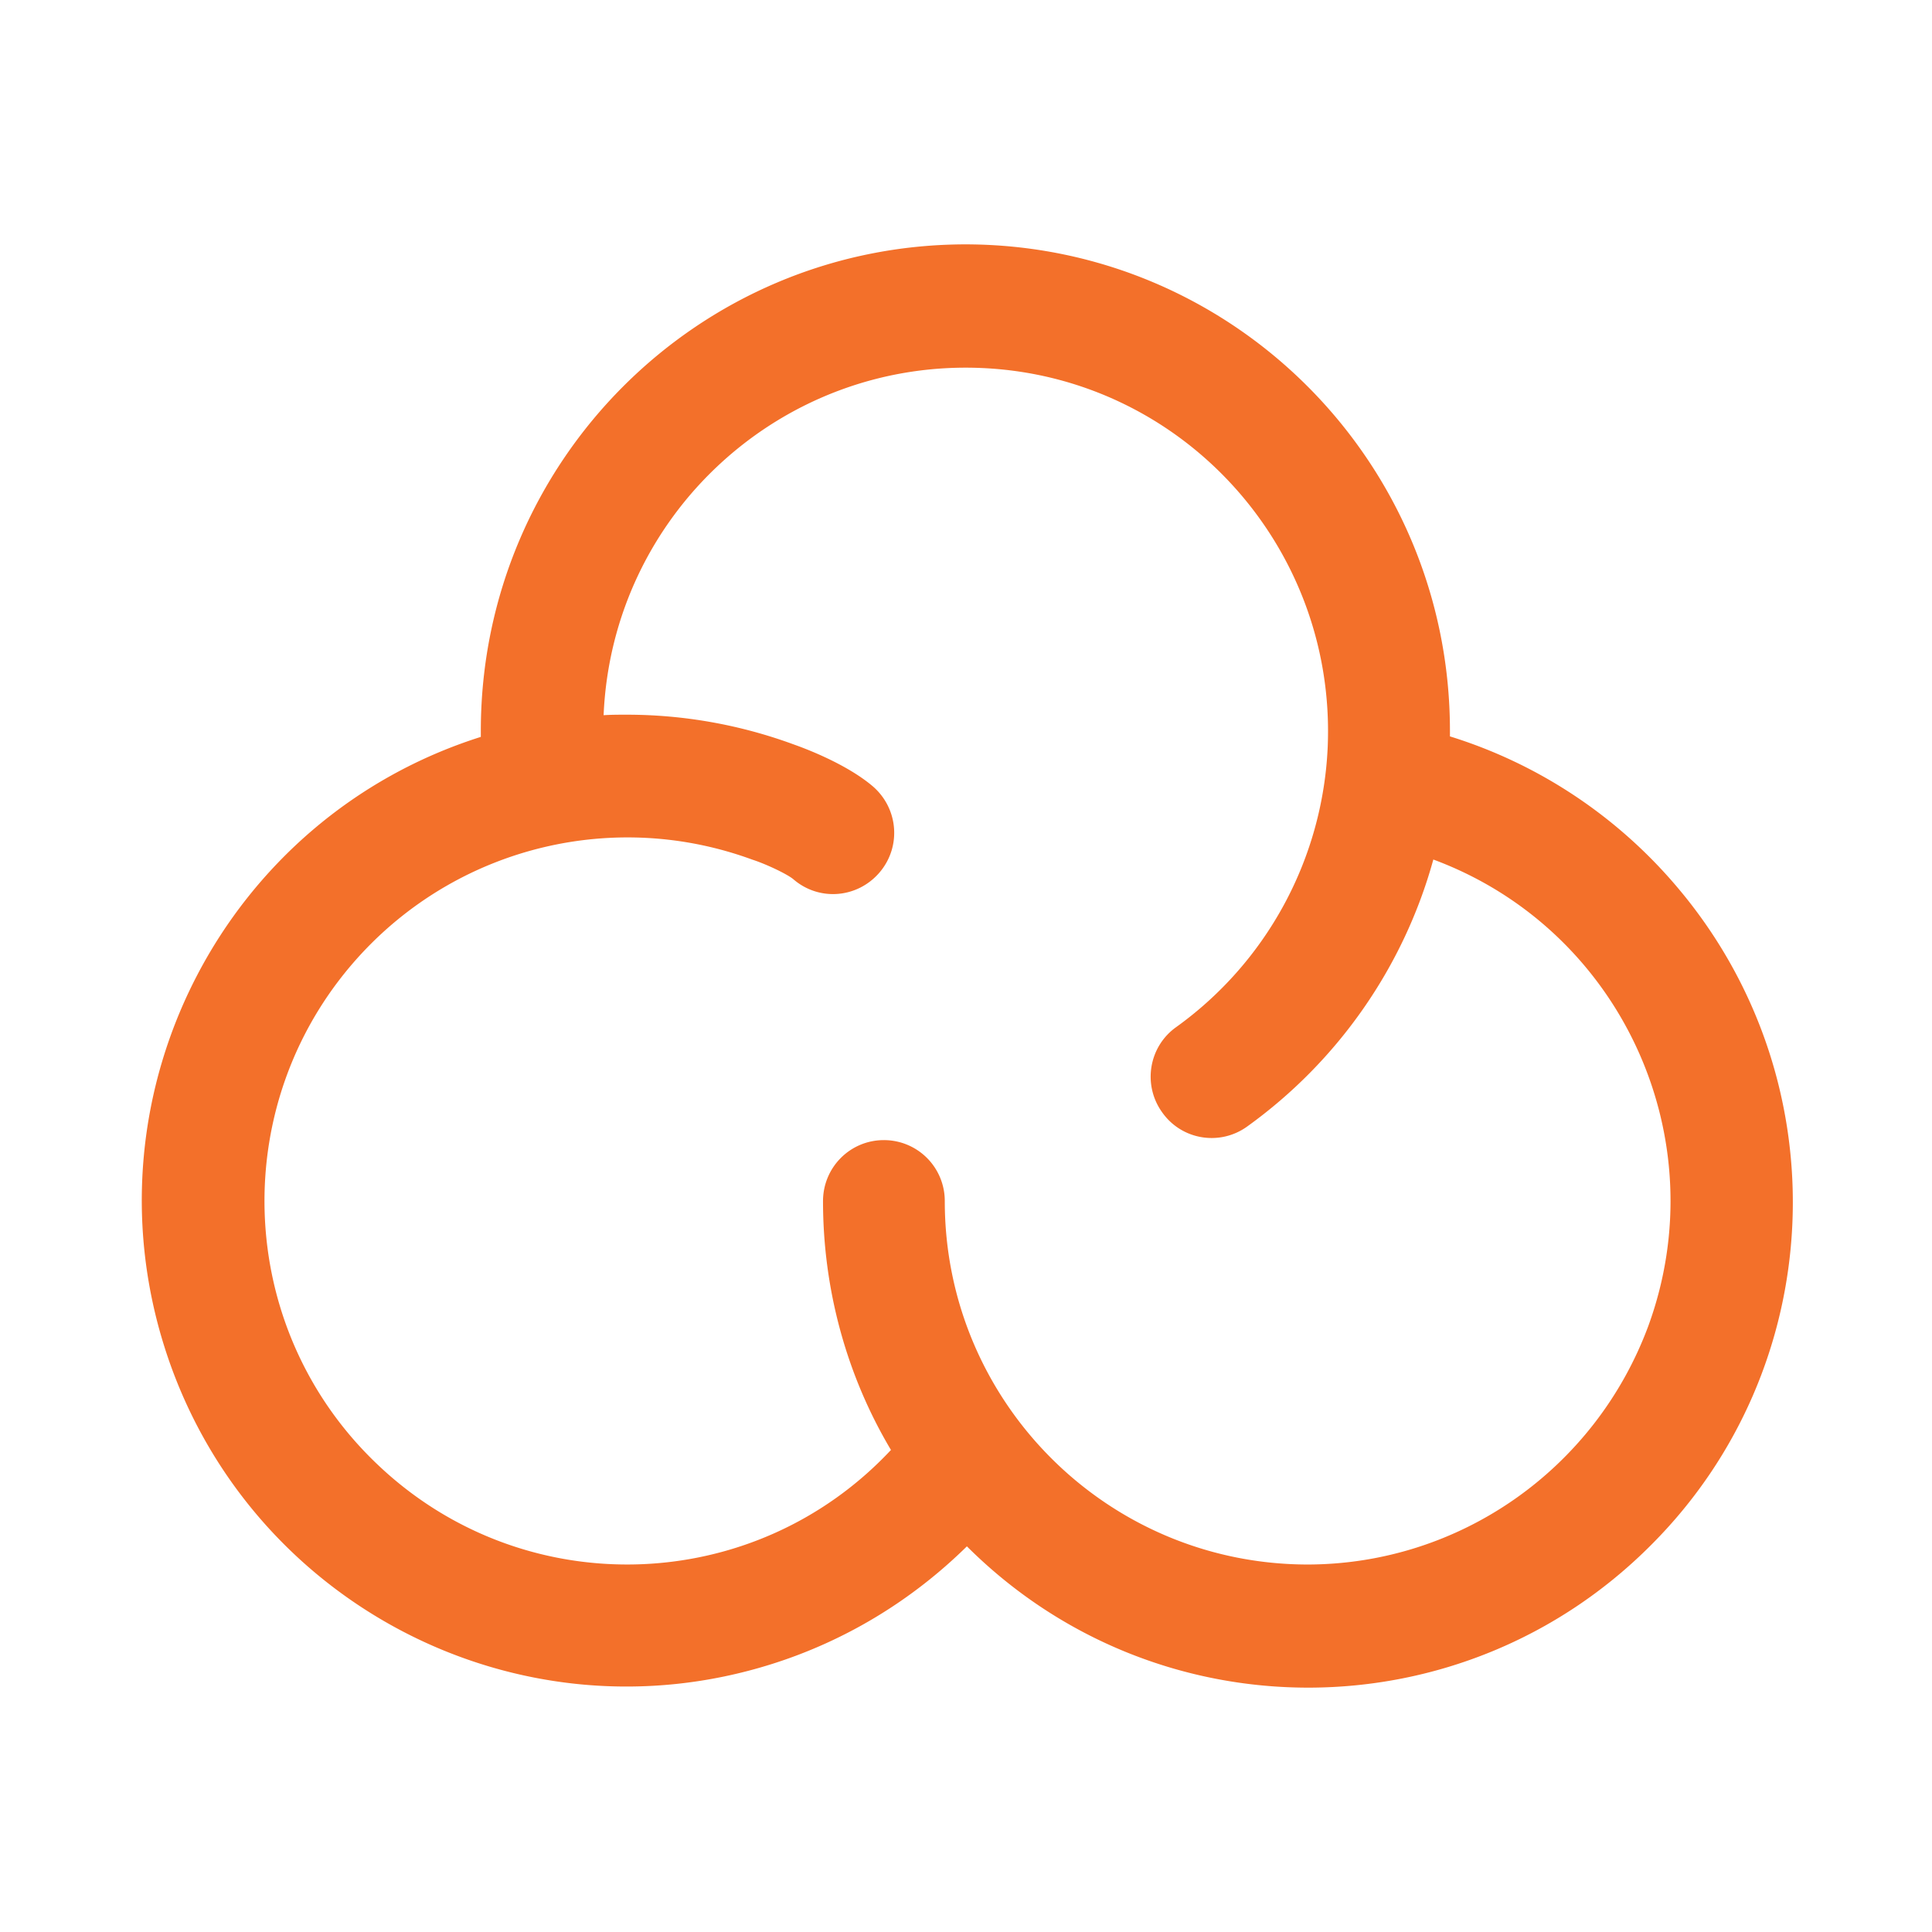 <svg xmlns="http://www.w3.org/2000/svg" width="250" height="250" fill="none"><path fill="#F3702A" d="M217.644 115.533c-7.82-9.535-18.234-16.587-30.022-20.244v-.718c0-34.74-27.998-62.885-62.631-62.95-34.641 0-62.702 28.08-62.773 62.82V95.354c-33.01 10.448-51.369 45.775-40.954 78.883 10.423 33.108 45.644 51.523 78.654 41.074 9.505-3.003 18.1-8.227 25.198-15.214 24.548 24.487 64.2 24.356 88.623-.262 22.782-22.856 24.414-59.358 3.905-84.303Zm-48.506 86.915c-25.921-.065-46.884-21.092-46.884-47.017a7.874 7.874 0 0 0-7.882-7.901c-4.361 0-7.874 3.526-7.874 7.901 0 11.298 2.996 22.464 8.792 32.193-17.718 18.938-47.401 19.853-66.287 2.025-18.885-17.762-19.794-47.539-2.015-66.477 12.894-13.712 32.68-18.414 50.326-11.949l.196.065c1.757.588 4.36 1.828 5.145 2.481 3.317 2.873 8.266 2.481 11.137-.849 2.862-3.33 2.47-8.293-.847-11.166-3.451-2.939-8.926-4.963-10.227-5.42a62.595 62.595 0 0 0-21.615-3.853c-1.043 0-2.015 0-2.996.066 1.106-25.925 22.988-46.038 48.9-44.927 25.849 1.11 45.902 23.05 44.797 49.04a47.197 47.197 0 0 1-19.599 36.242c-3.585 2.547-4.36 7.51-1.819 11.036 2.532 3.592 7.481 4.376 11.003 1.829 11.717-8.424 20.25-20.635 24.084-34.544 24.289 9.012 36.728 36.045 27.802 60.403-6.901 18.545-24.476 30.822-44.137 30.822Z"/></svg>